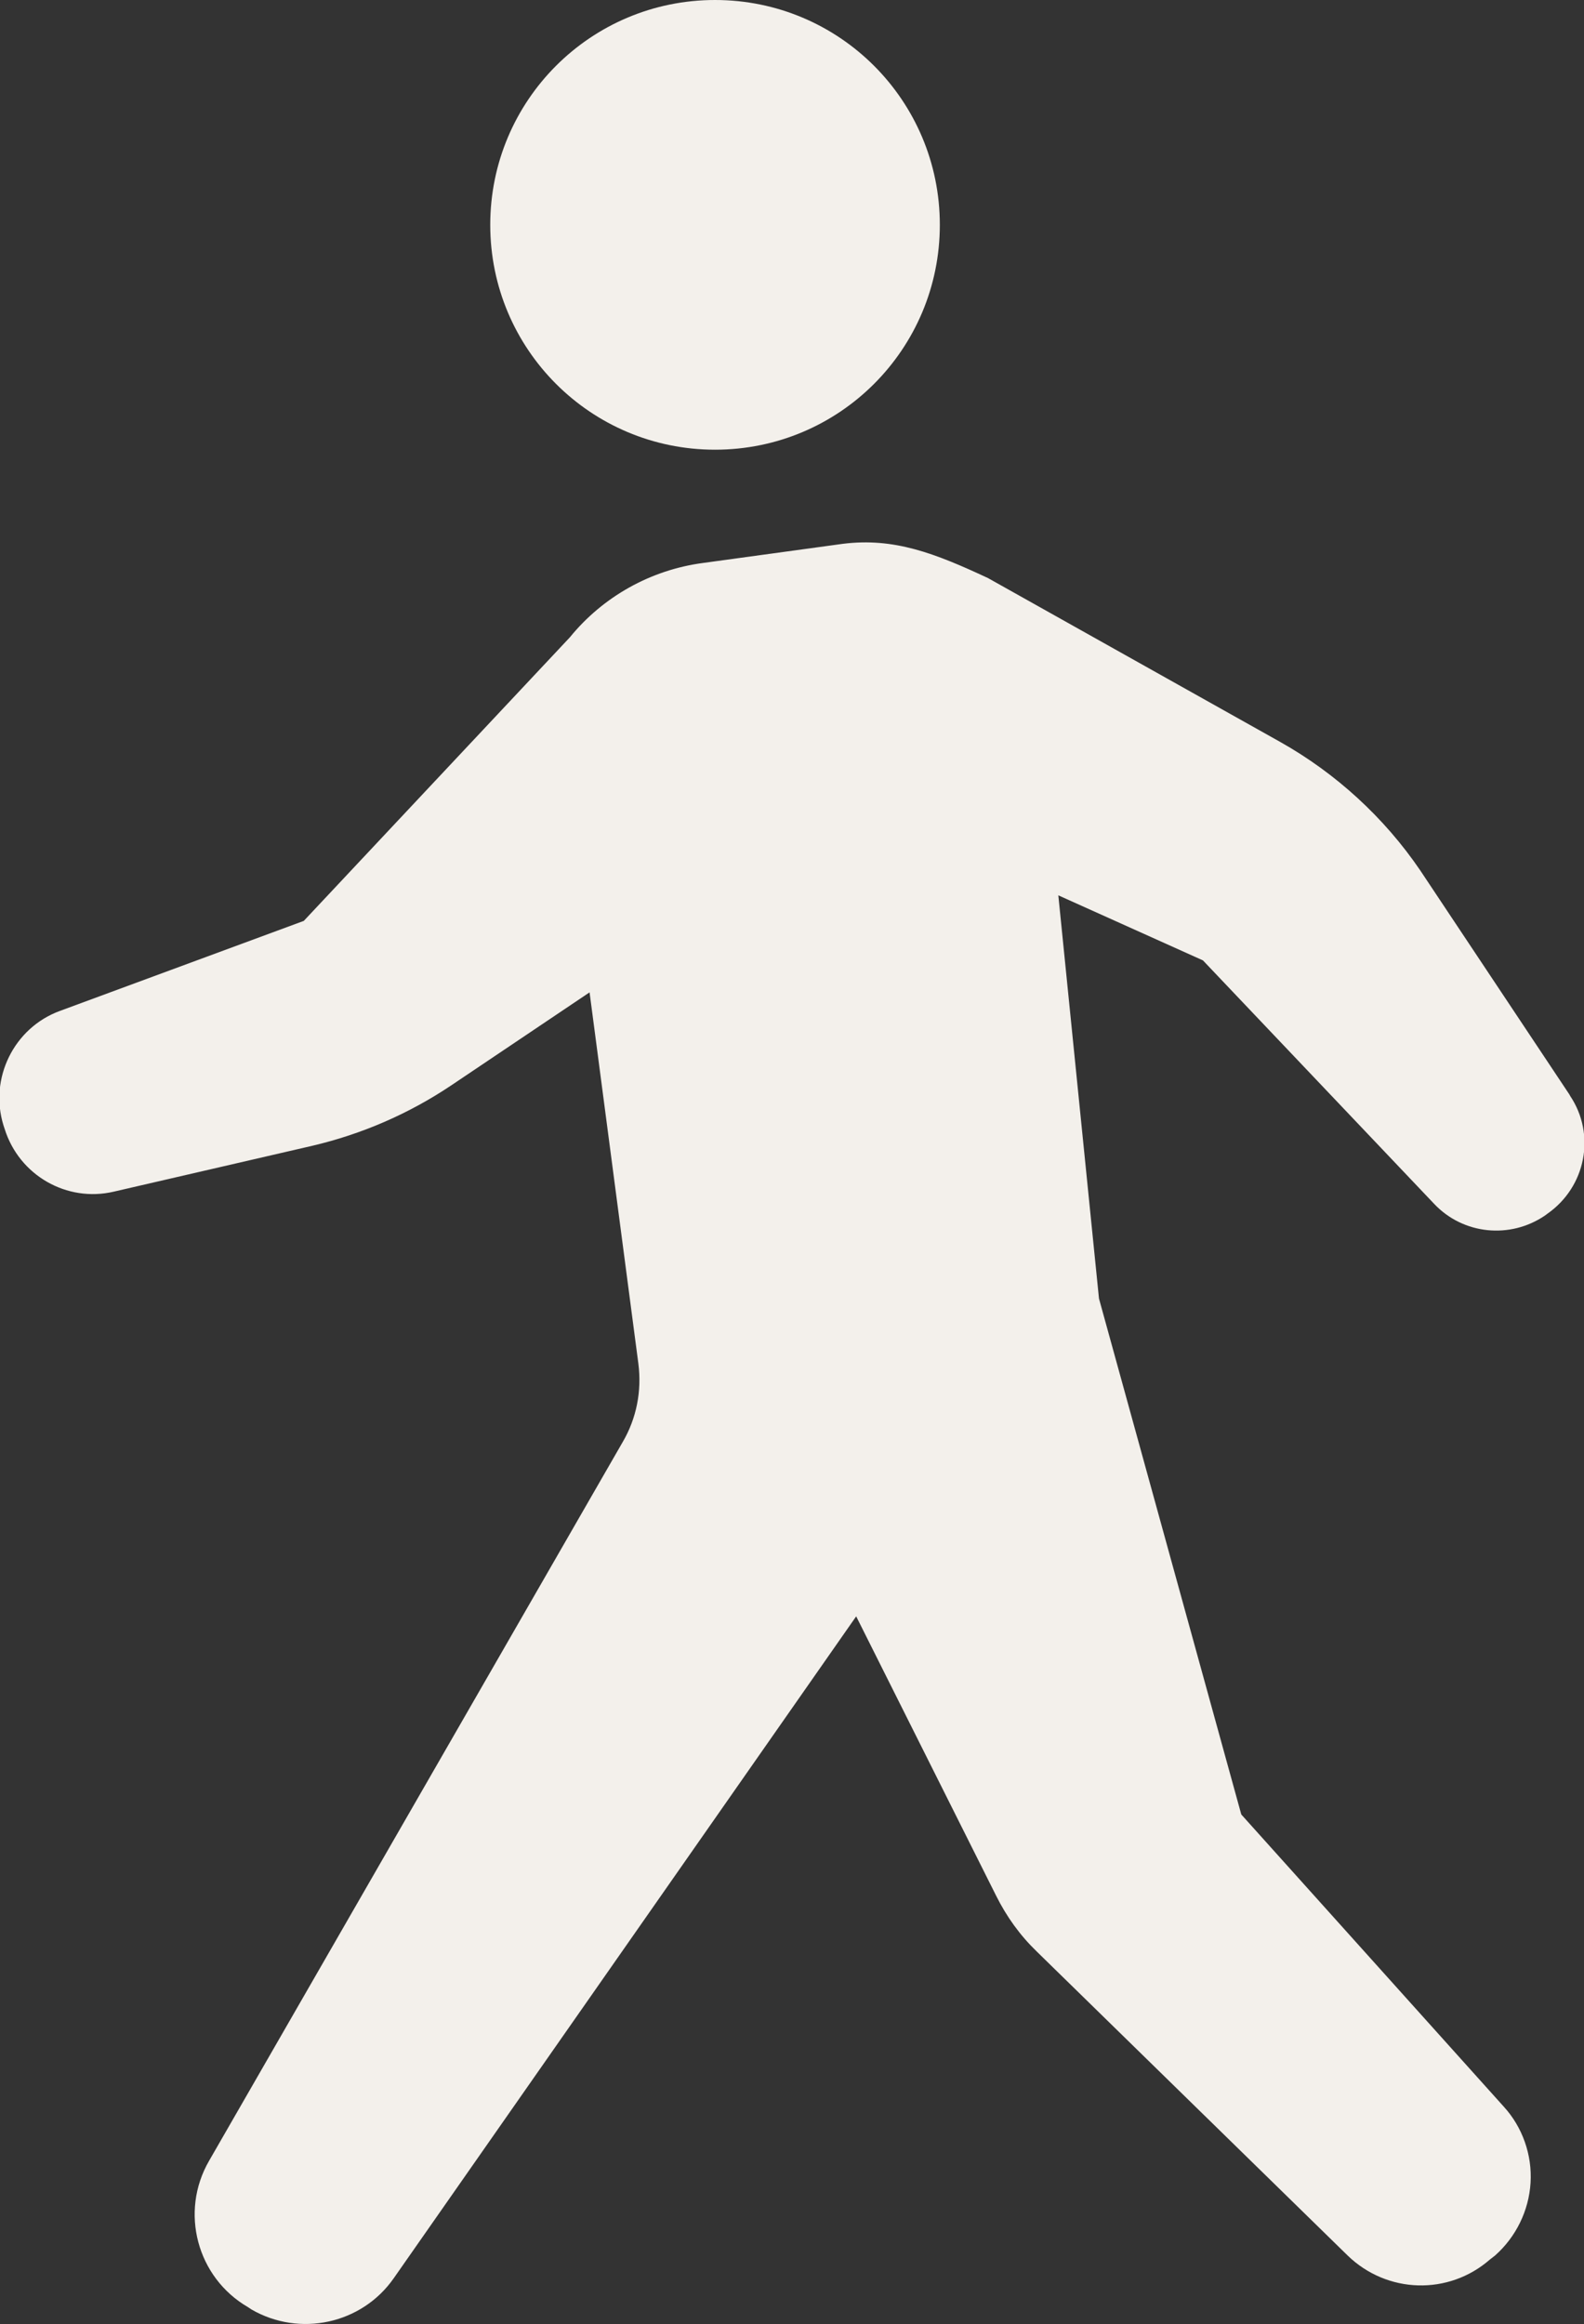 <?xml version="1.0" encoding="UTF-8"?>
<svg id="_レイヤー_2" data-name="レイヤー_2" xmlns="http://www.w3.org/2000/svg" viewBox="0 0 27.27 40">
  <rect x="0" y="0" width="27.27" height="40" fill="#333333" stroke="none"/>
  <g id="_レイヤー_1-2" data-name="レイヤー_1">
    <g id="_x31_">
      <g id="_レイヤー_3">
        <g>
          <path d="M12.31,7.74c2.14,0,3.87-1.73,3.87-3.87s-1.73-3.87-3.87-3.87-3.87,1.73-3.87,3.87,1.73,3.87,3.87,3.87Z" fill="#f3f0eb"/>
          <path d="M27.02,18.84l-2.57-3.86c-.62-.91-1.45-1.67-2.41-2.21l-5.03-2.82c-.92-.43-1.62-.7-2.5-.59l-2.41.33c-.9.12-1.72.58-2.29,1.28l-4.58,4.88-4.2,1.55c-.79.29-1.22,1.16-.97,1.97l.02.06c.25.8,1.07,1.27,1.88,1.08l3.42-.79c.85-.2,1.66-.55,2.39-1.04l2.38-1.6.84,6.39c.06.47-.03.94-.27,1.35l-7.12,12.37c-.51.88-.21,2.01.67,2.52l.06.04c.83.48,1.9.25,2.45-.54l7.96-11.39,2.41,4.81c.18.36.41.68.7.96l5.35,5.23c.68.66,1.74.69,2.45.07l.09-.07c.36-.32.58-.77.61-1.25s-.14-.96-.46-1.31l-4.52-5.03-2.45-8.88h0s-.7-6.94-.7-6.94l2.49,1.12,3.98,4.19c.5.53,1.31.61,1.91.2l.04-.03c.66-.46.84-1.36.39-2.03h0Z" fill="#f3f0eb"/>
        </g>
      </g>
    </g>
  </g>
</svg>